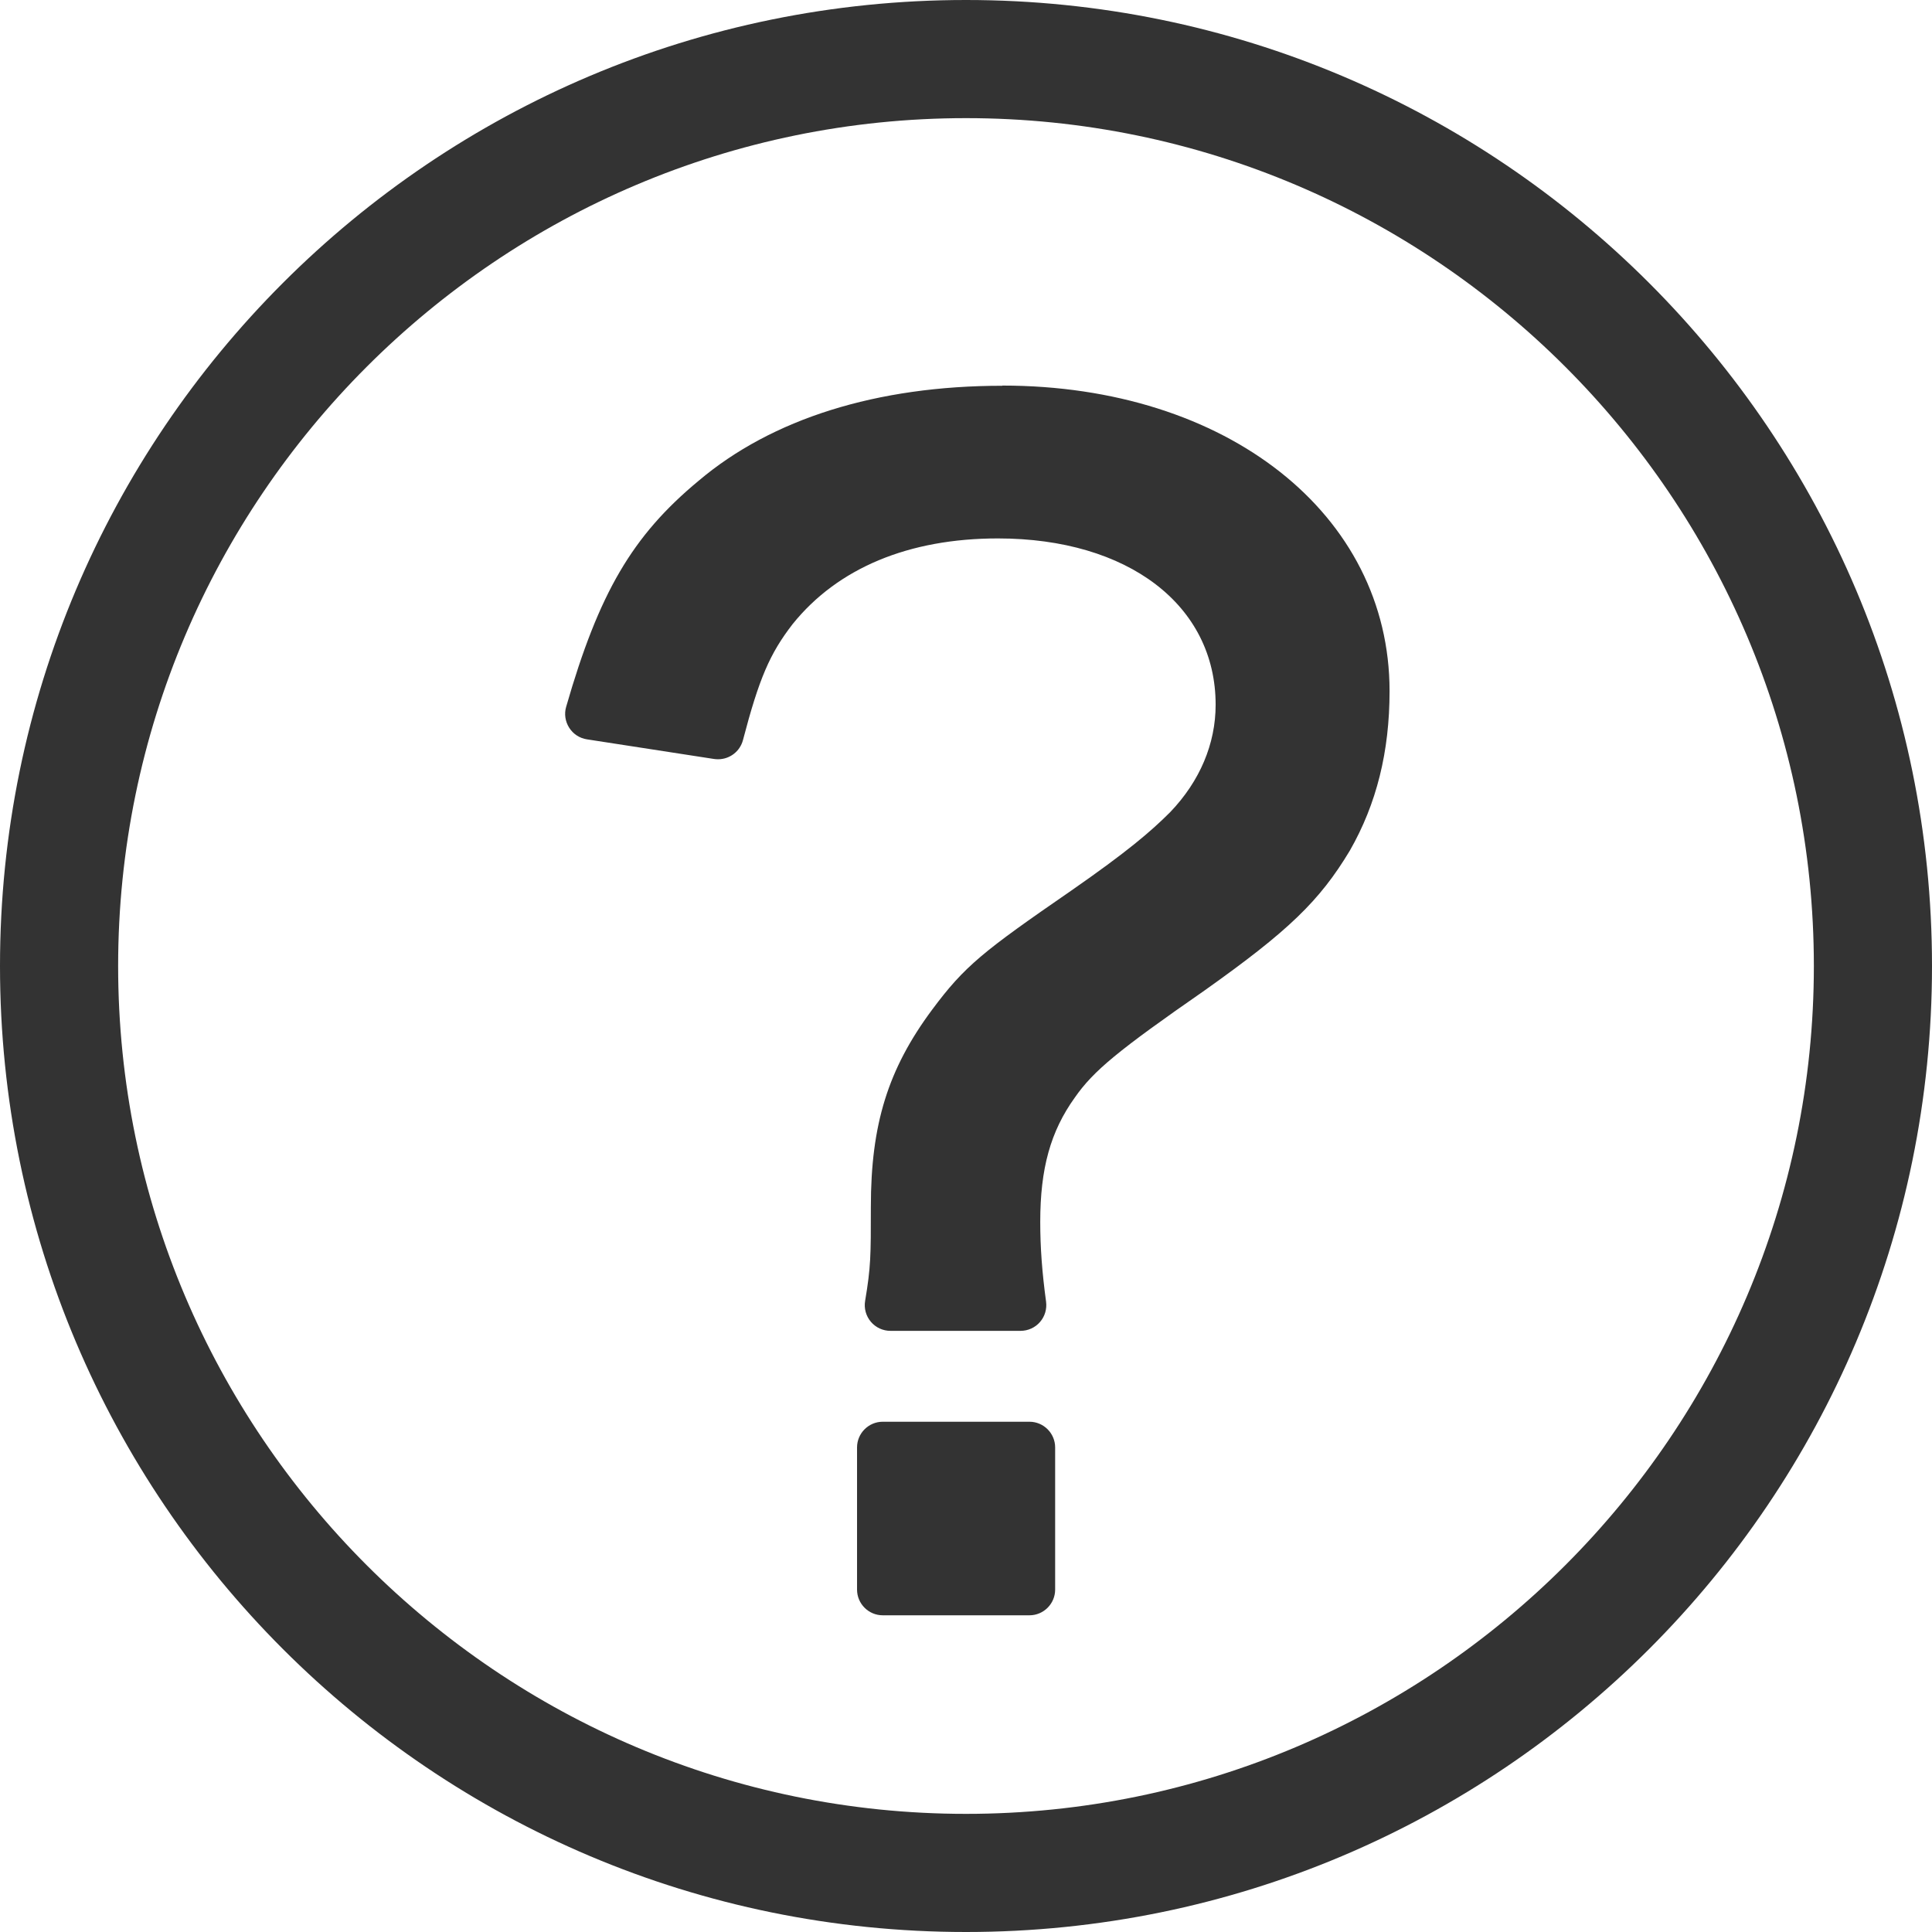 <?xml version="1.0" encoding="UTF-8"?><svg id="uuid-ace6934b-f83a-4c03-9a7e-856e02bc498f" xmlns="http://www.w3.org/2000/svg" viewBox="0 0 212.6 212.6"><defs><style>.uuid-1c235678-d177-48ac-97c1-eb99950e7a06{fill:#333;}</style></defs><path class="uuid-1c235678-d177-48ac-97c1-eb99950e7a06" d="m106.3,13c51.45,0,93.3,41.85,93.3,93.3s-41.85,93.3-93.3,93.3S13,157.74,13,106.3,54.85,13,106.3,13m0-13C47.59,0,0,47.59,0,106.3s47.59,106.3,106.3,106.3,106.3-47.59,106.3-106.3S165.01,0,106.3,0h0Z"/><path class="uuid-1c235678-d177-48ac-97c1-eb99950e7a06" d="m97.14,156.45h16.14c1.56,0,2.83,1.27,2.83,2.83v15.64c0,1.56-1.27,2.83-2.83,2.83h-16.14c-1.56,0-2.83-1.27-2.83-2.83v-15.64c0-1.56,1.27-2.83,2.83-2.83Z"/><path class="uuid-1c235678-d177-48ac-97c1-eb99950e7a06" d="m110.29,42.45c-13.79,0-25.36,3.63-33.43,10.47-7.27,6.03-10.95,12.31-14.56,24.86-.23.78-.1,1.62.34,2.31s1.15,1.15,1.96,1.27l13.98,2.16c.15.02.29.03.44.03,1.27,0,2.41-.85,2.74-2.12,1.77-6.76,2.95-9.51,5.46-12.75,4.96-6.17,12.78-9.43,22.59-9.43,14.33,0,23.96,7.35,23.96,18.3,0,4.31-1.74,8.41-4.99,11.81-2.17,2.17-4.75,4.37-10.92,8.66-9.7,6.69-11.71,8.27-15.31,13.12-4.83,6.51-6.72,12.58-6.72,21.66,0,5.45,0,6.59-.63,10.35-.14.82.09,1.66.63,2.3s1.33,1,2.16,1h14.31c.82,0,1.6-.35,2.14-.97.54-.62.78-1.44.67-2.25-.44-3.25-.64-5.95-.64-8.77,0-5.88,1.13-9.96,3.81-13.69,2.06-2.95,4.73-5.15,14.29-11.79,9.2-6.53,12.63-9.82,15.97-15.38,2.94-5.14,4.37-10.88,4.37-17.55,0-19.48-17.92-33.62-42.61-33.62Z"/></svg>